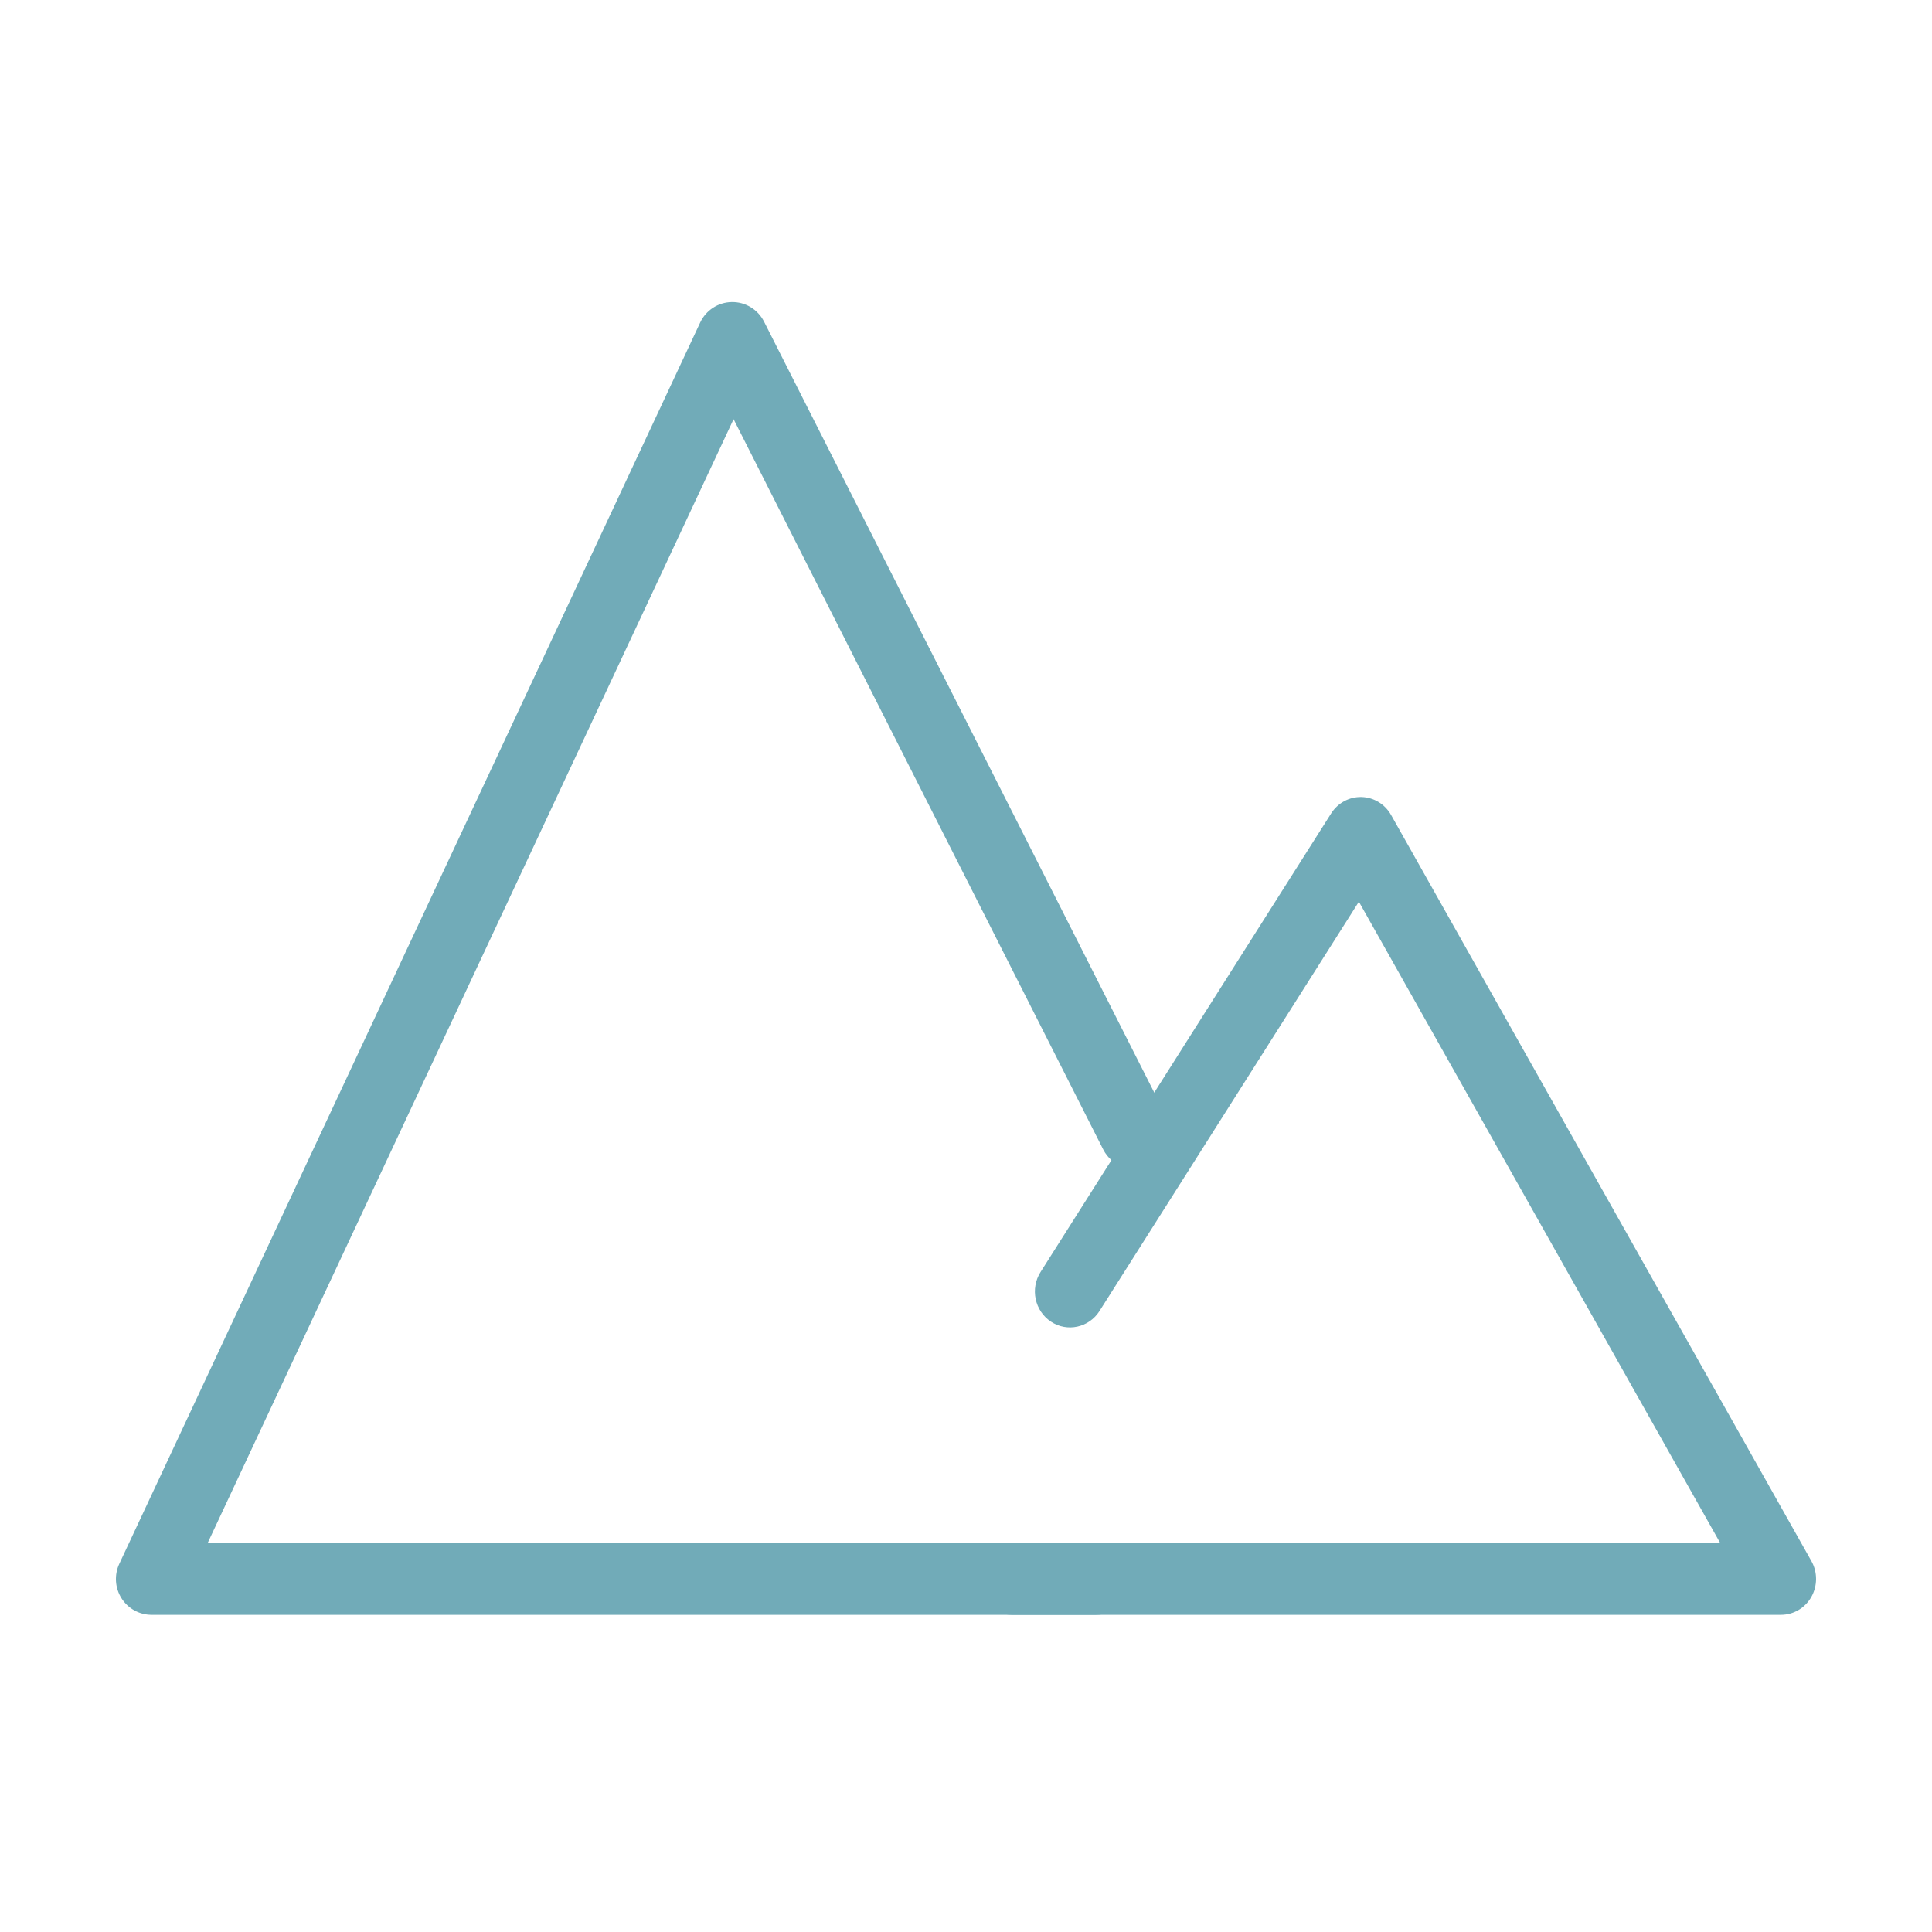 <svg width="70" height="70" viewBox="0 0 70 70" fill="none" xmlns="http://www.w3.org/2000/svg">
<path fill-rule="evenodd" clip-rule="evenodd" d="M49.333 28.878C49.776 28.89 50.181 29.137 50.402 29.529L65.63 56.56C65.857 56.962 65.856 57.457 65.629 57.859C65.402 58.261 64.982 58.508 64.527 58.508H36.662C35.96 58.508 35.39 57.926 35.39 57.208C35.39 56.49 35.96 55.908 36.662 55.908H62.327L49.235 32.671L39.837 47.501C39.455 48.103 38.667 48.276 38.078 47.886C37.487 47.495 37.319 46.691 37.701 46.088L48.231 29.471C48.472 29.091 48.889 28.866 49.333 28.878Z" fill="#71ABB8"/>
<path fill-rule="evenodd" clip-rule="evenodd" d="M26.514 10.944C27.006 10.936 27.459 11.211 27.682 11.652L42.267 40.468C42.59 41.106 42.338 41.887 41.703 42.212C41.069 42.538 40.293 42.284 39.97 41.645L26.579 15.188L7.521 55.913H39.711C40.423 55.913 41 56.494 41 57.211C41 57.927 40.423 58.508 39.711 58.508H5.489C5.048 58.508 4.637 58.281 4.401 57.906C4.164 57.531 4.135 57.06 4.323 56.658L25.368 11.688C25.578 11.24 26.022 10.951 26.514 10.944Z" fill="#71ABB8"/>
</svg>
